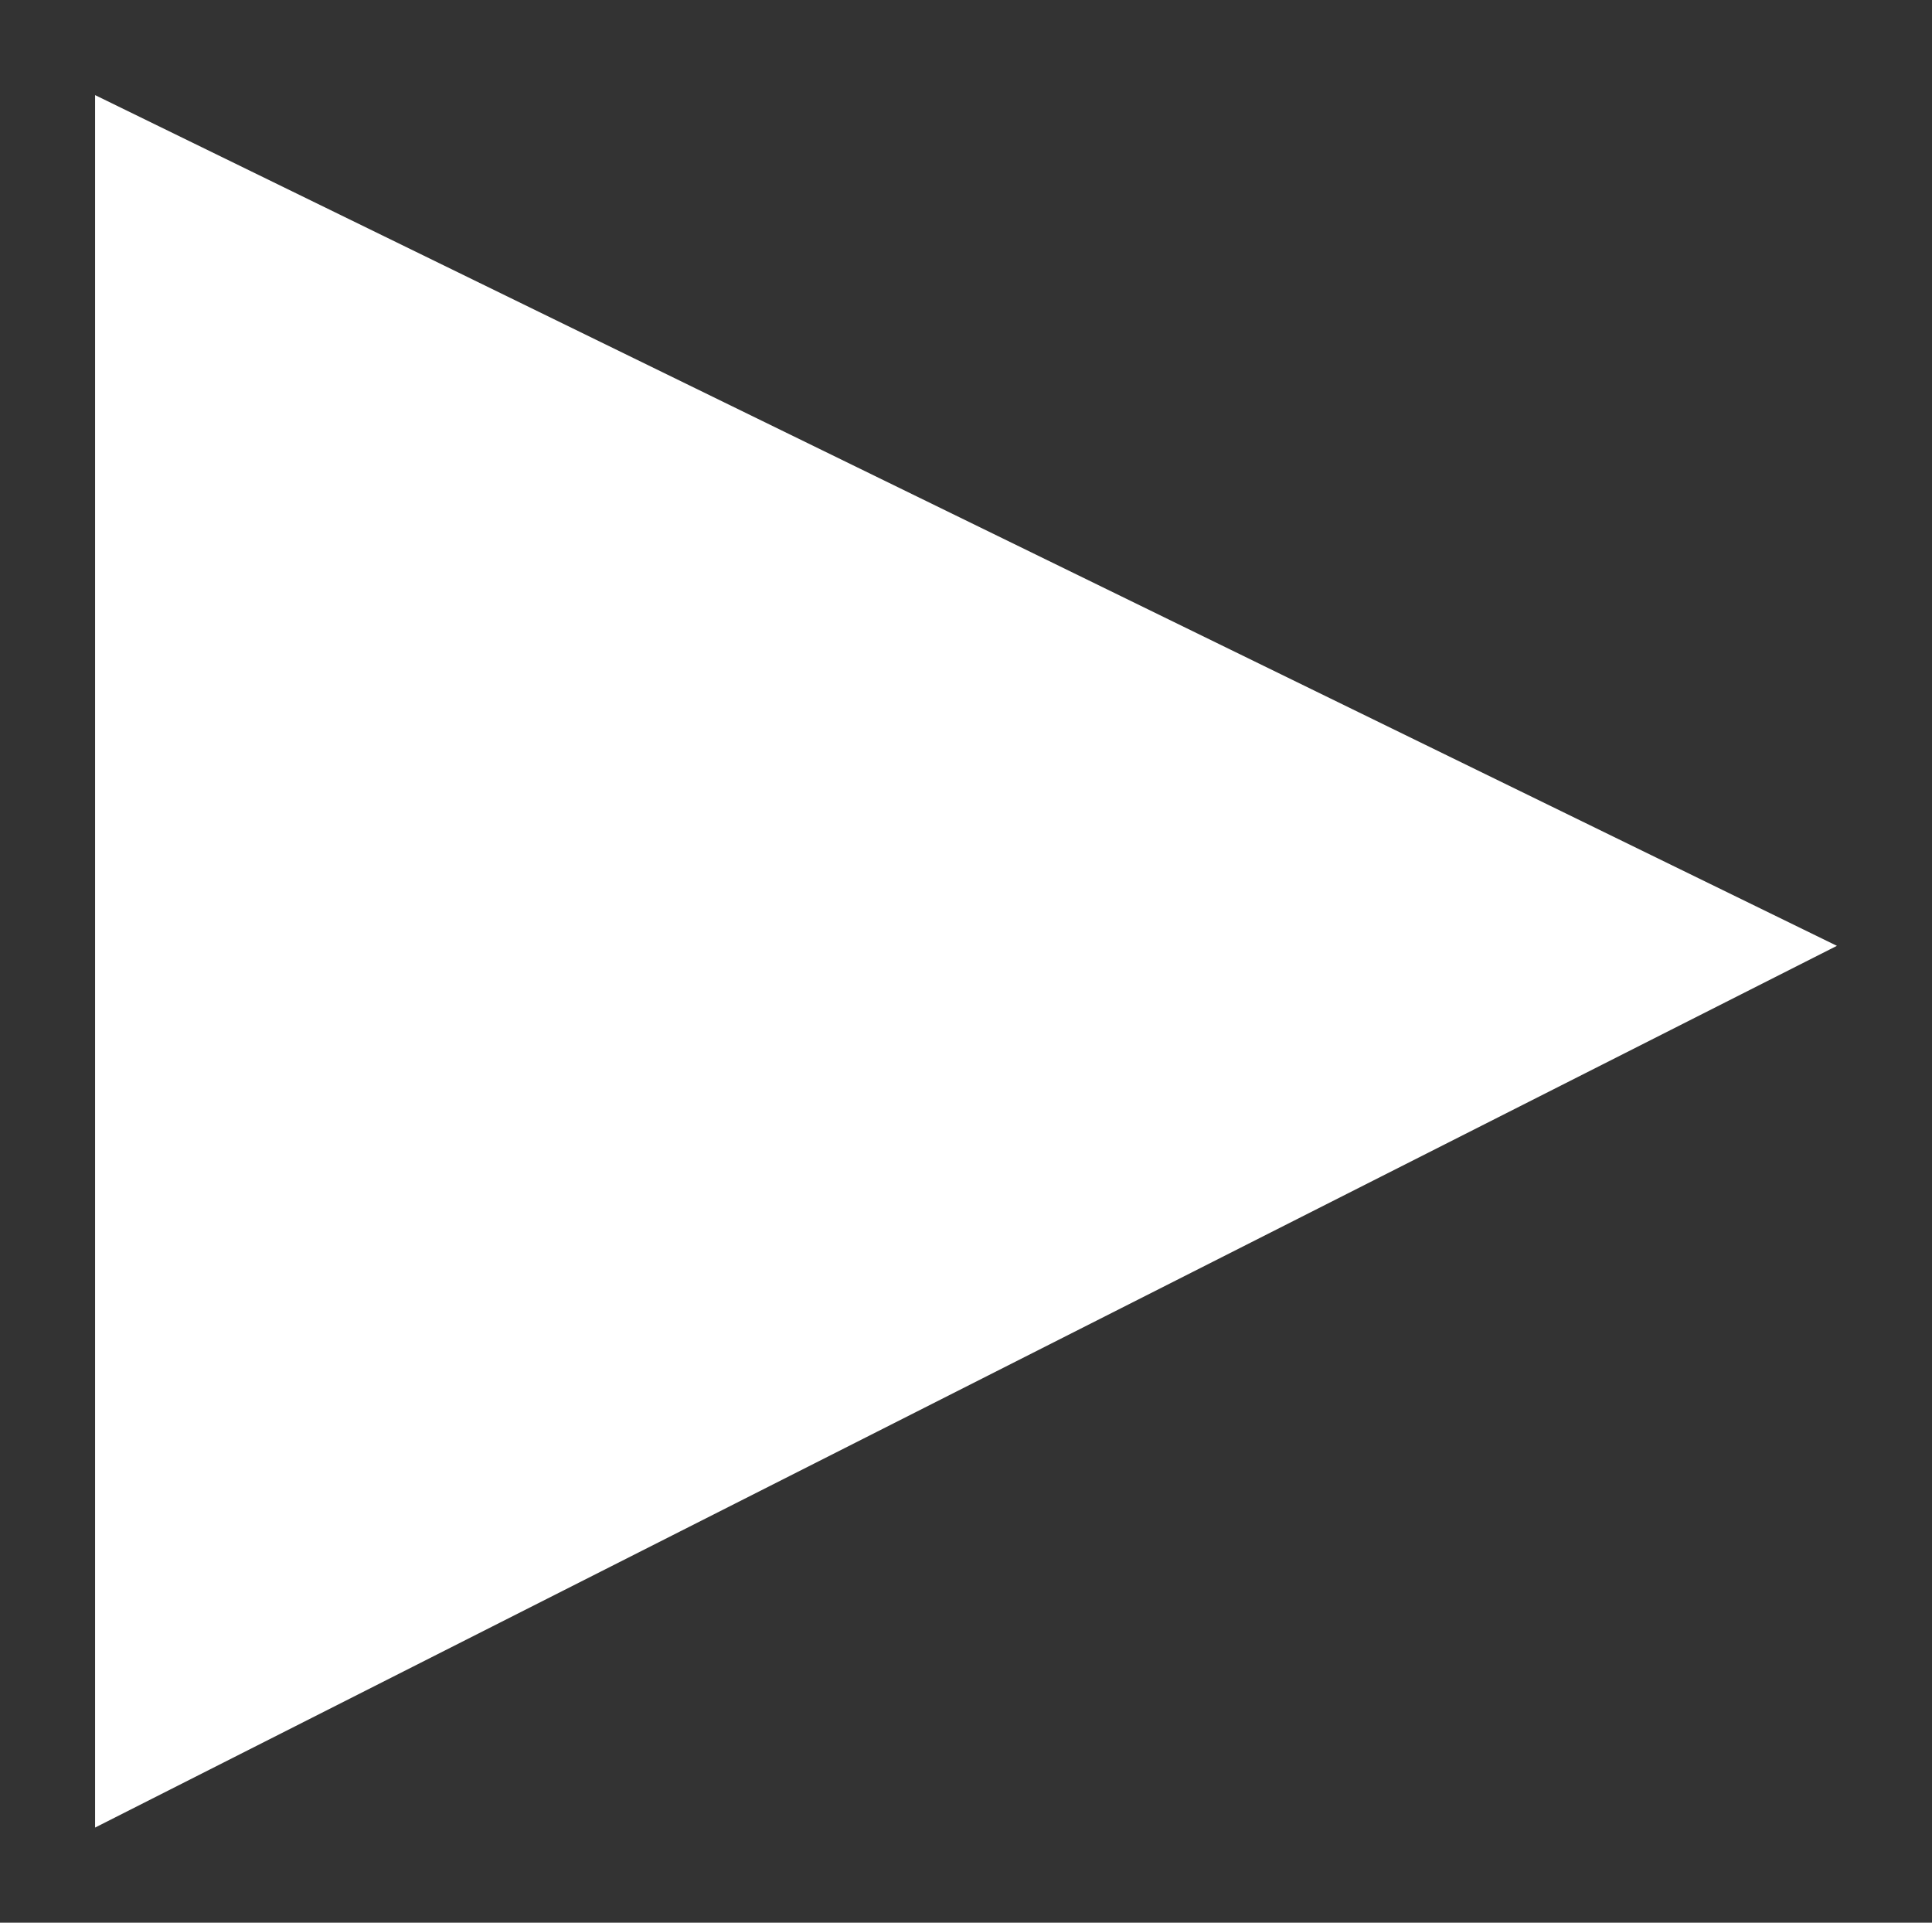 <?xml version="1.0" encoding="utf-8"?>
<!-- Generator: Adobe Illustrator 19.0.0, SVG Export Plug-In . SVG Version: 6.00 Build 0)  -->
<svg version="1.1" id="Isolation_Mode" xmlns="http://www.w3.org/2000/svg" xmlns:xlink="http://www.w3.org/1999/xlink" x="0px"
	 y="0px" width="20.317px" height="20.216px" viewBox="0 0 20.317 20.216" enable-background="new 0 0 20.317 20.216"
	 xml:space="preserve">
<rect x="0" y="0" width="20.317" height="20.216" fill="#333333" stroke="none"/>
<polygon id="XMLID_1446_" fill="#FFFFFF" points="1,1 1,19.216 19.317,9.945 "/>
</svg>
